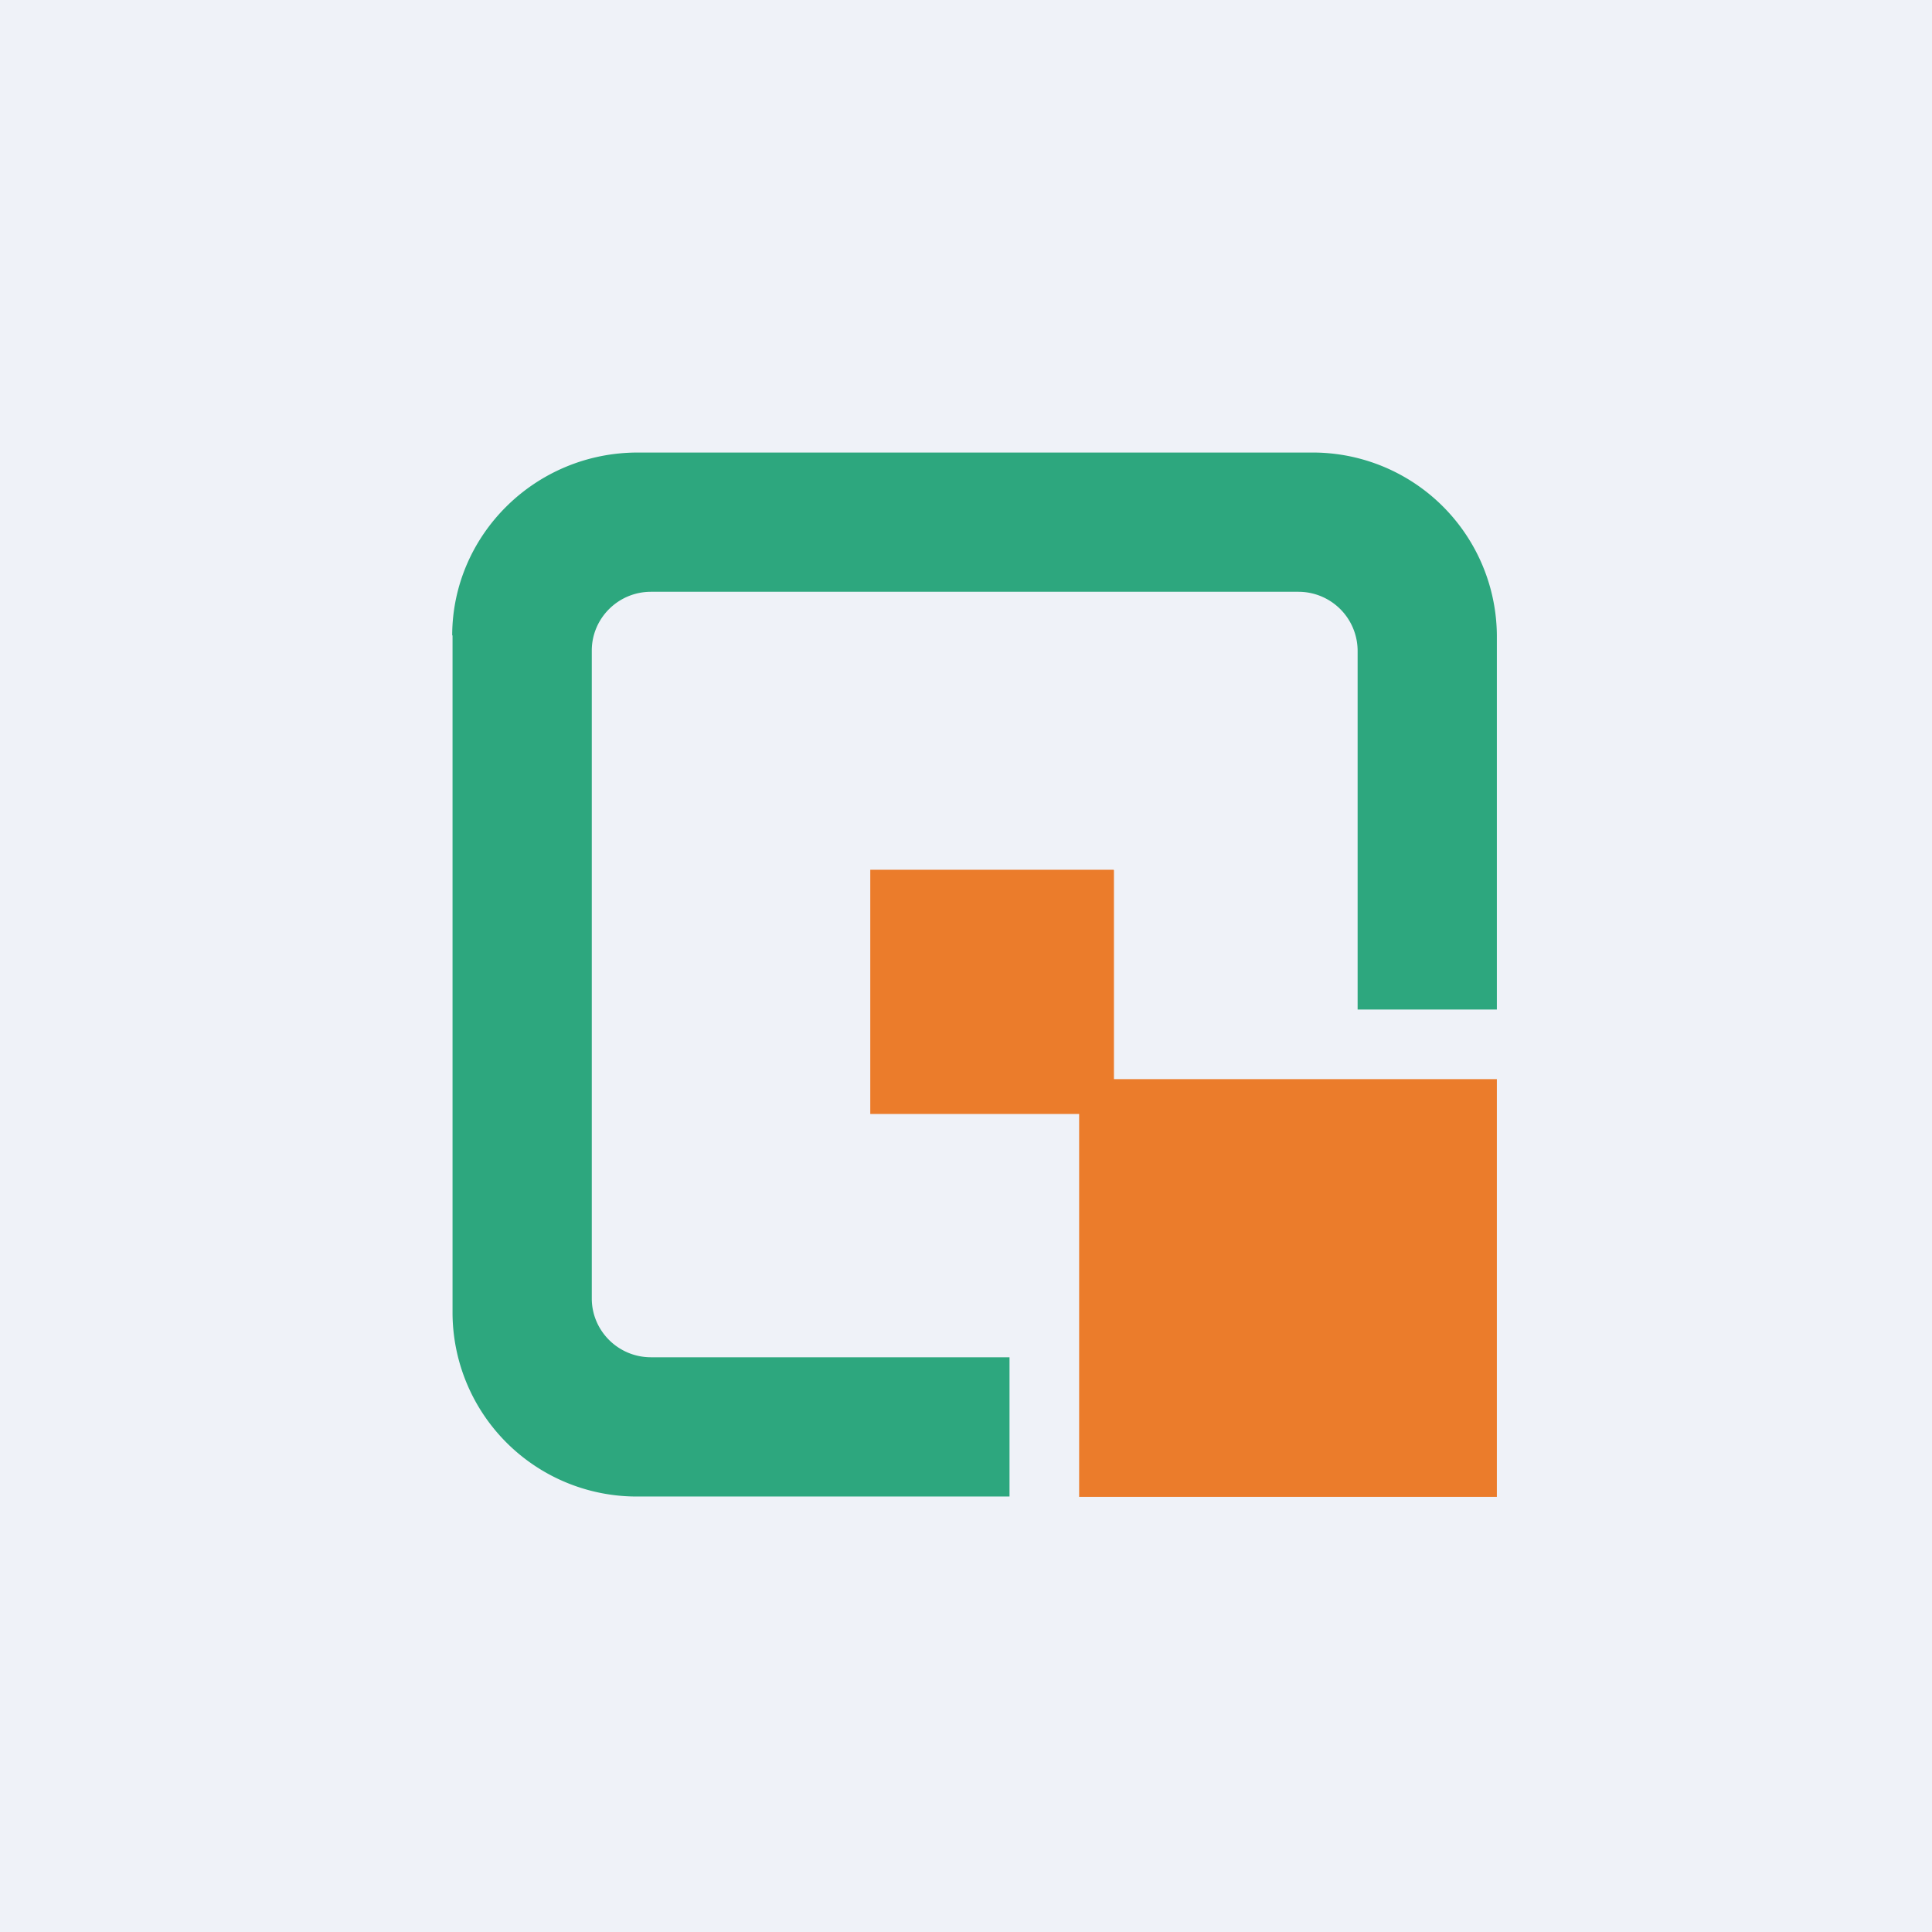 <svg xmlns="http://www.w3.org/2000/svg" viewBox="0 0 55.5 55.5"><path fill="#EFF2F8" d="M0 0h55.5v55.5H0Z"/><path fill="#2DA77E" d="M12.99 18.245C13 15.36 15.38 13 18.32 13h19.36A5.29 5.29 0 0 1 43 18.26V29h-4V18.69A1.7 1.7 0 0 0 37.3 17H18.7c-.94 0-1.7.76-1.7 1.69V37.3c0 .93.76 1.69 1.7 1.69H29v4H18.32A5.29 5.29 0 0 1 13 37.74V18.26Z"/><path fill="#EB7C2B" d="M31.99 24.985H25V32h6v11h12V31H32v-6Z"/></svg>